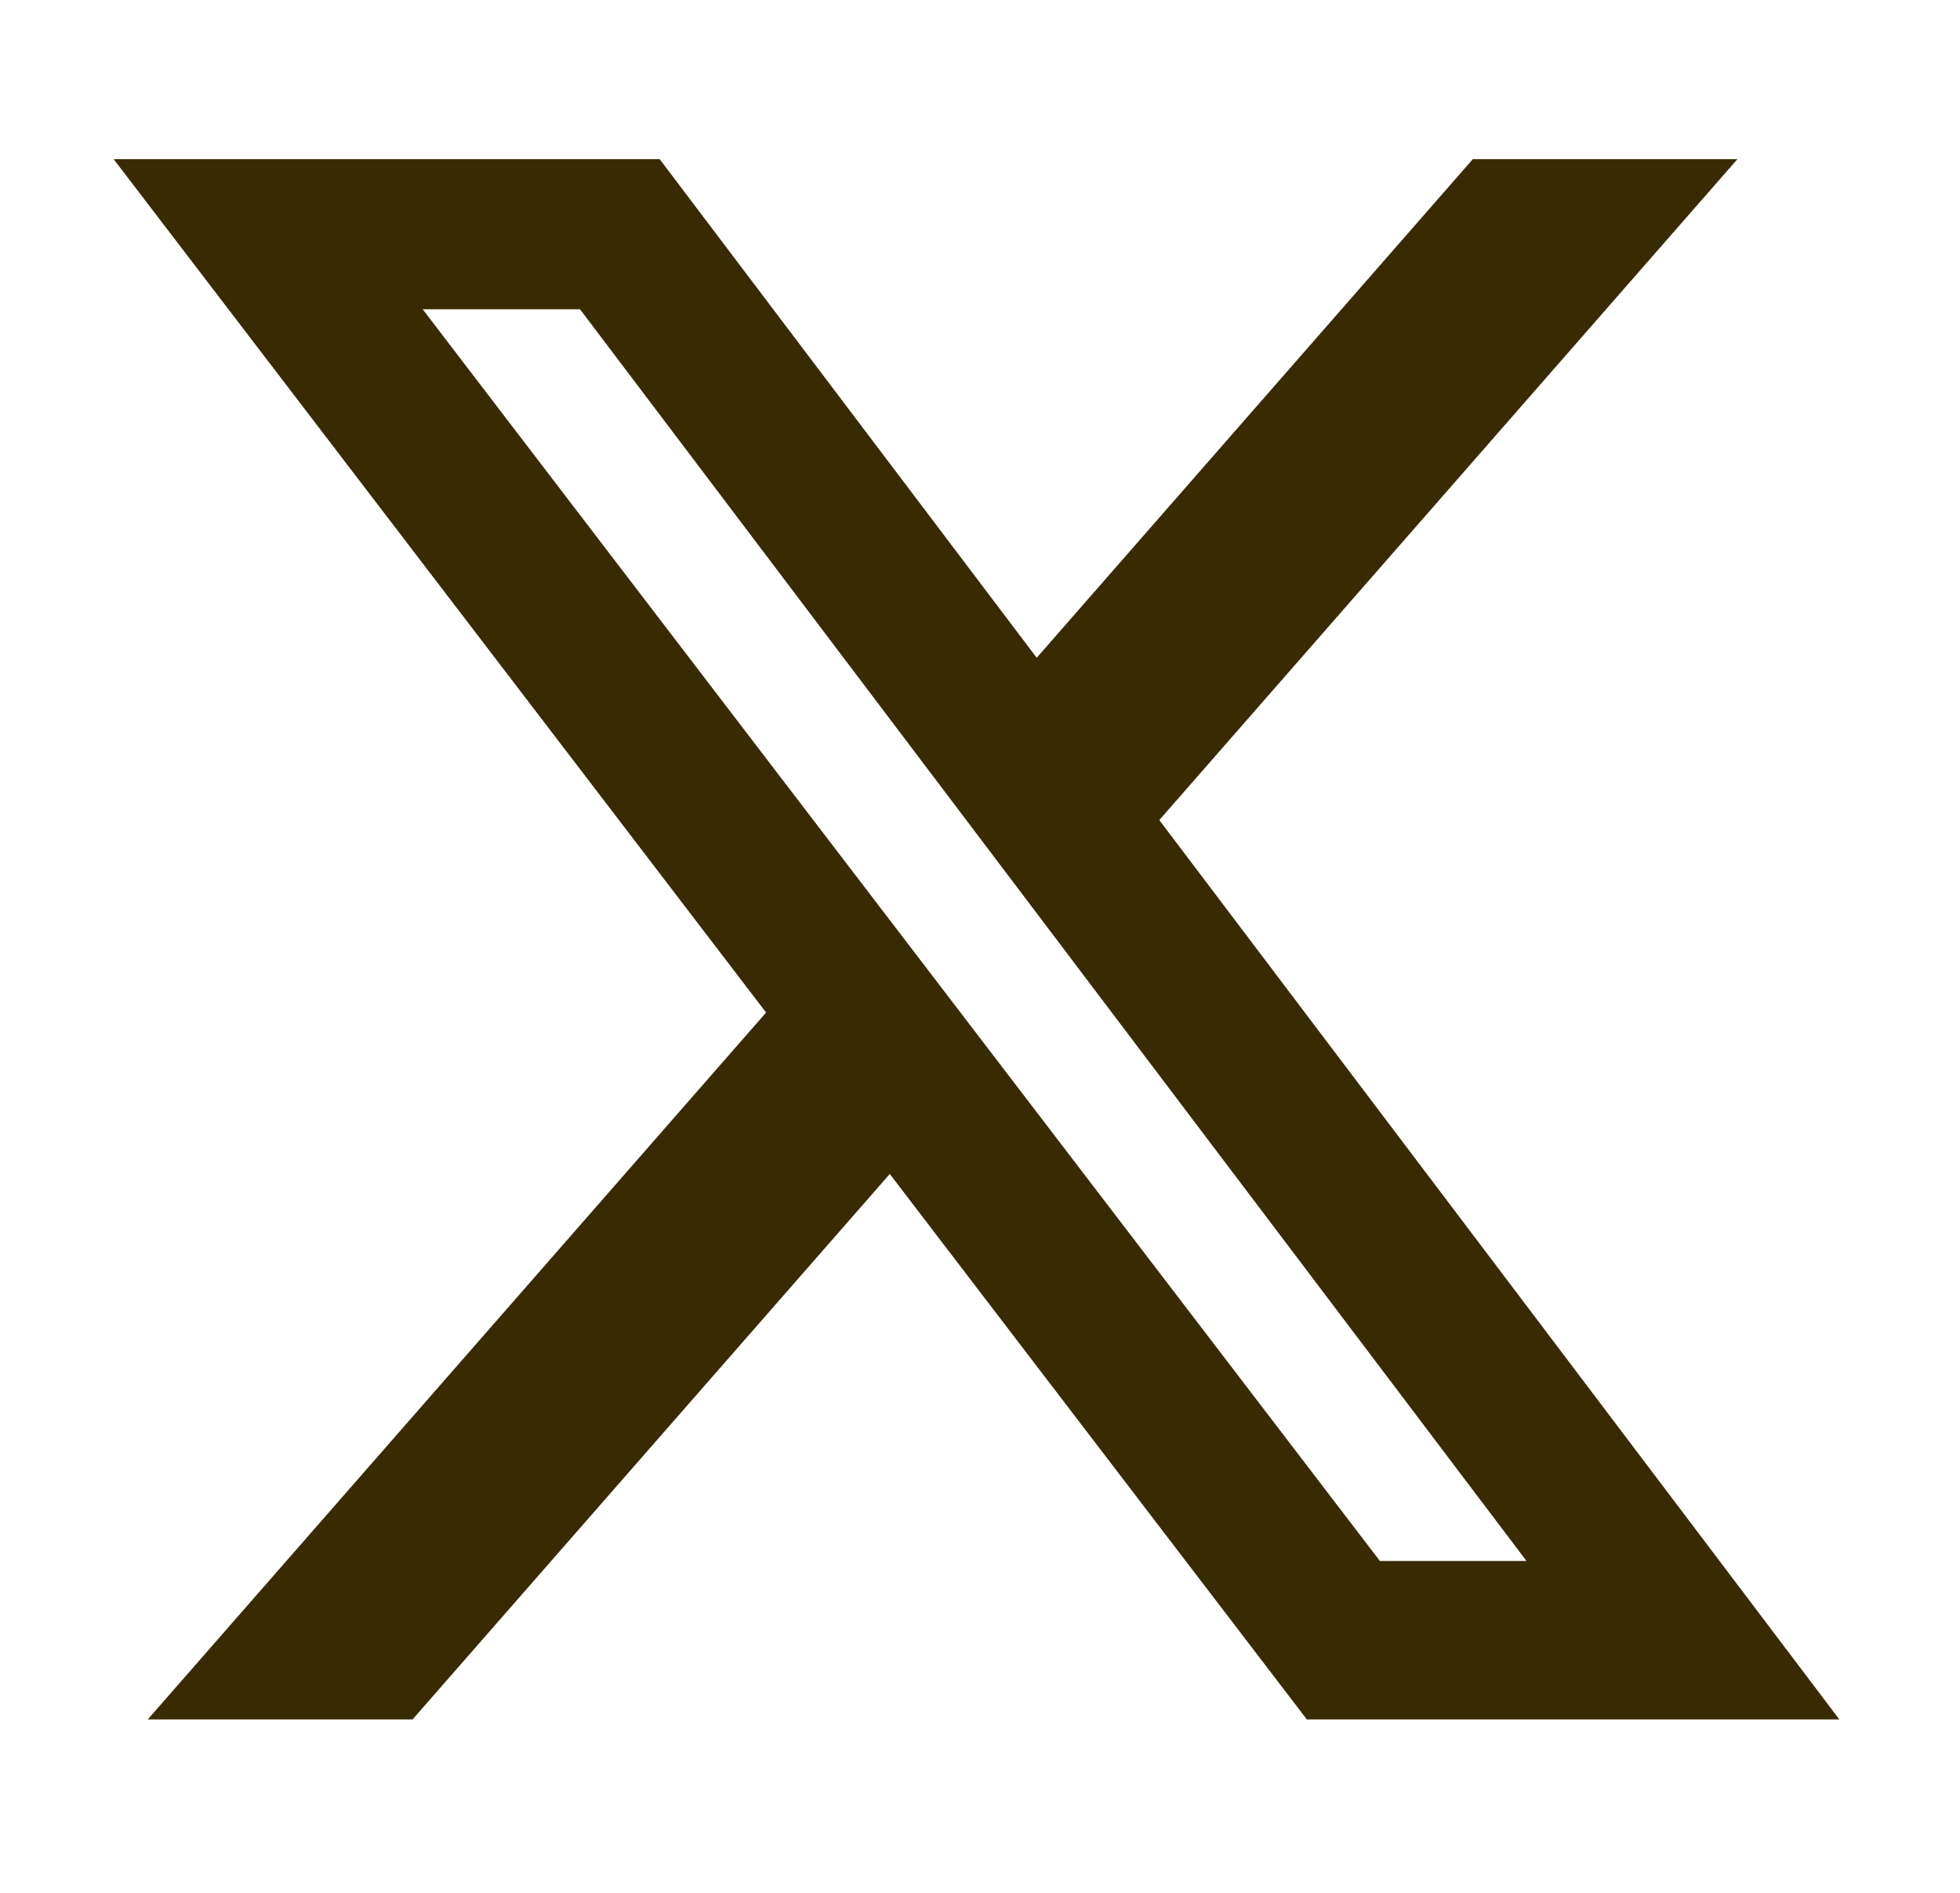 <svg width="29" height="28" viewBox="0 0 29 28" fill="none" xmlns="http://www.w3.org/2000/svg">
<path d="M21.791 2.355H25.706L17.153 12.131L27.215 25.435H19.336L13.165 17.366L6.104 25.435H2.186L11.335 14.978L1.682 2.355H9.761L15.339 9.73L21.791 2.355ZM20.417 23.091H22.586L8.582 4.575H6.254L20.417 23.091Z" fill="#382B02"/>
</svg>
